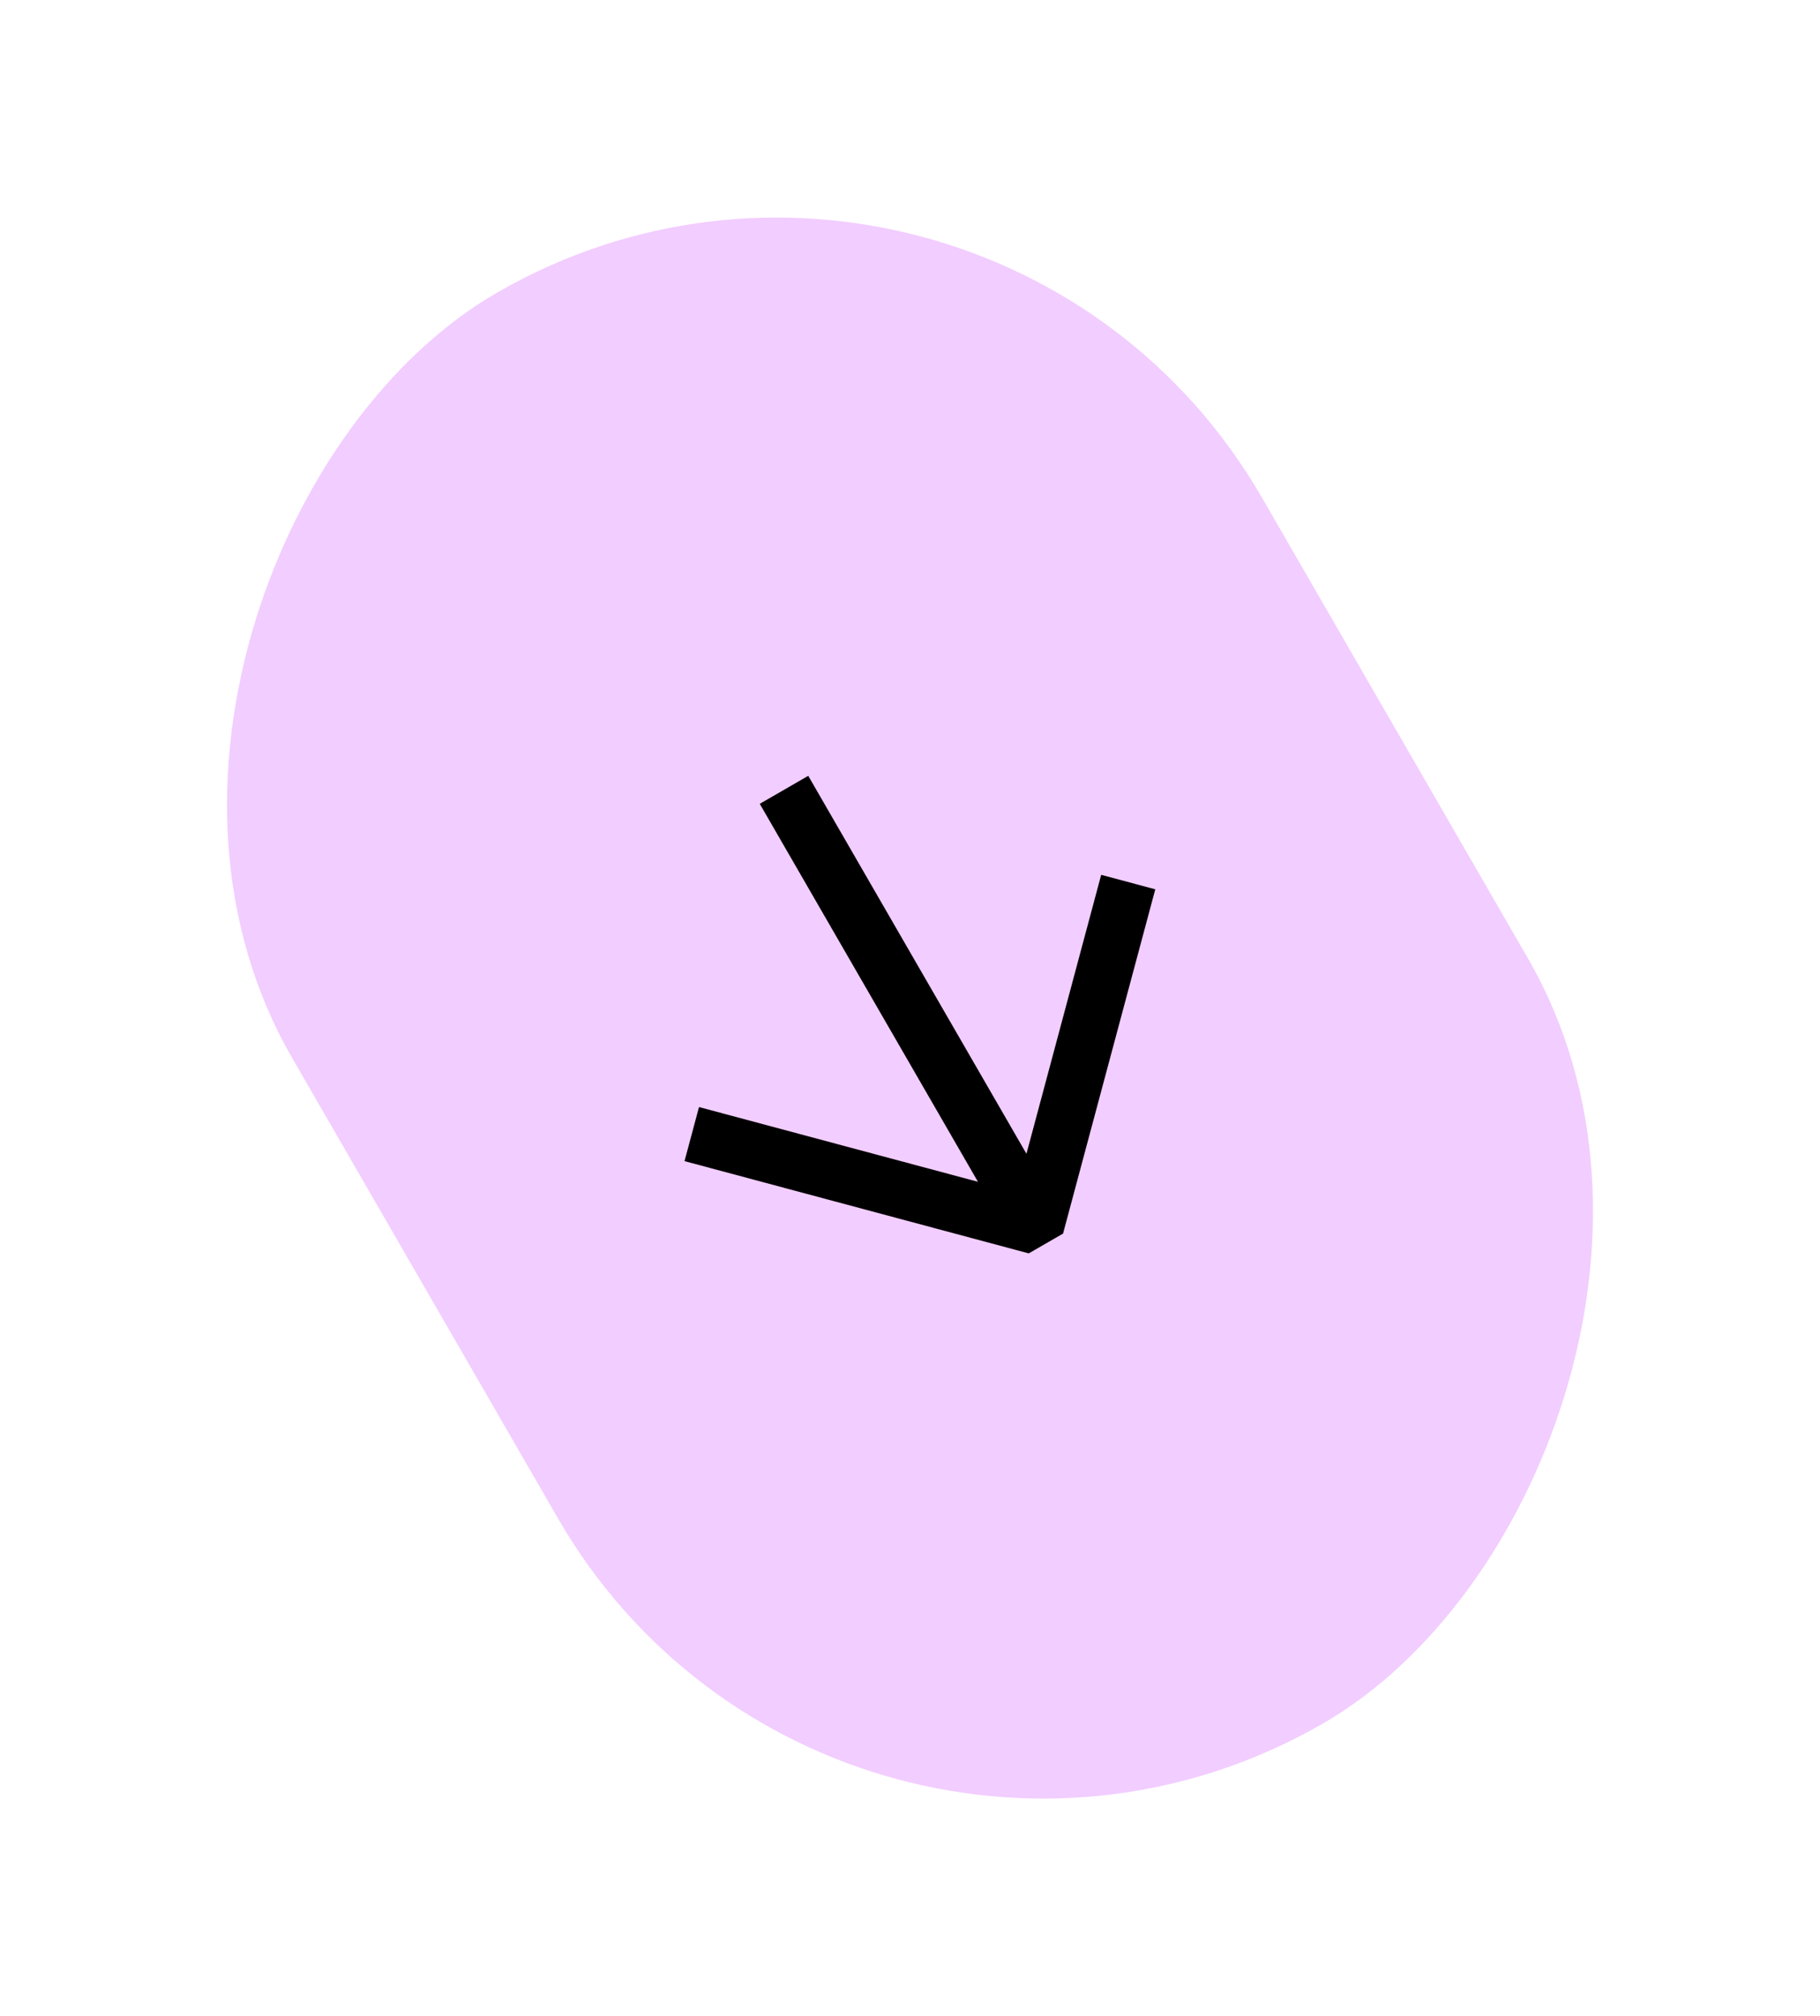 <svg width="130" height="144" viewBox="0 0 130 144" fill="none" xmlns="http://www.w3.org/2000/svg">
<rect x="70.141" y="0.904" width="118" height="80" rx="40" transform="rotate(60 70.141 0.904)" fill="#F2CDFF"/>
<path fill-rule="evenodd" clip-rule="evenodd" d="M82.52 63.517L75.932 88.106L73.482 89.52L48.894 82.931L49.929 79.068L69.854 84.407L54.268 57.411L57.732 55.411L73.318 82.407L78.656 62.482L82.52 63.517Z" fill="black"/>
</svg>

